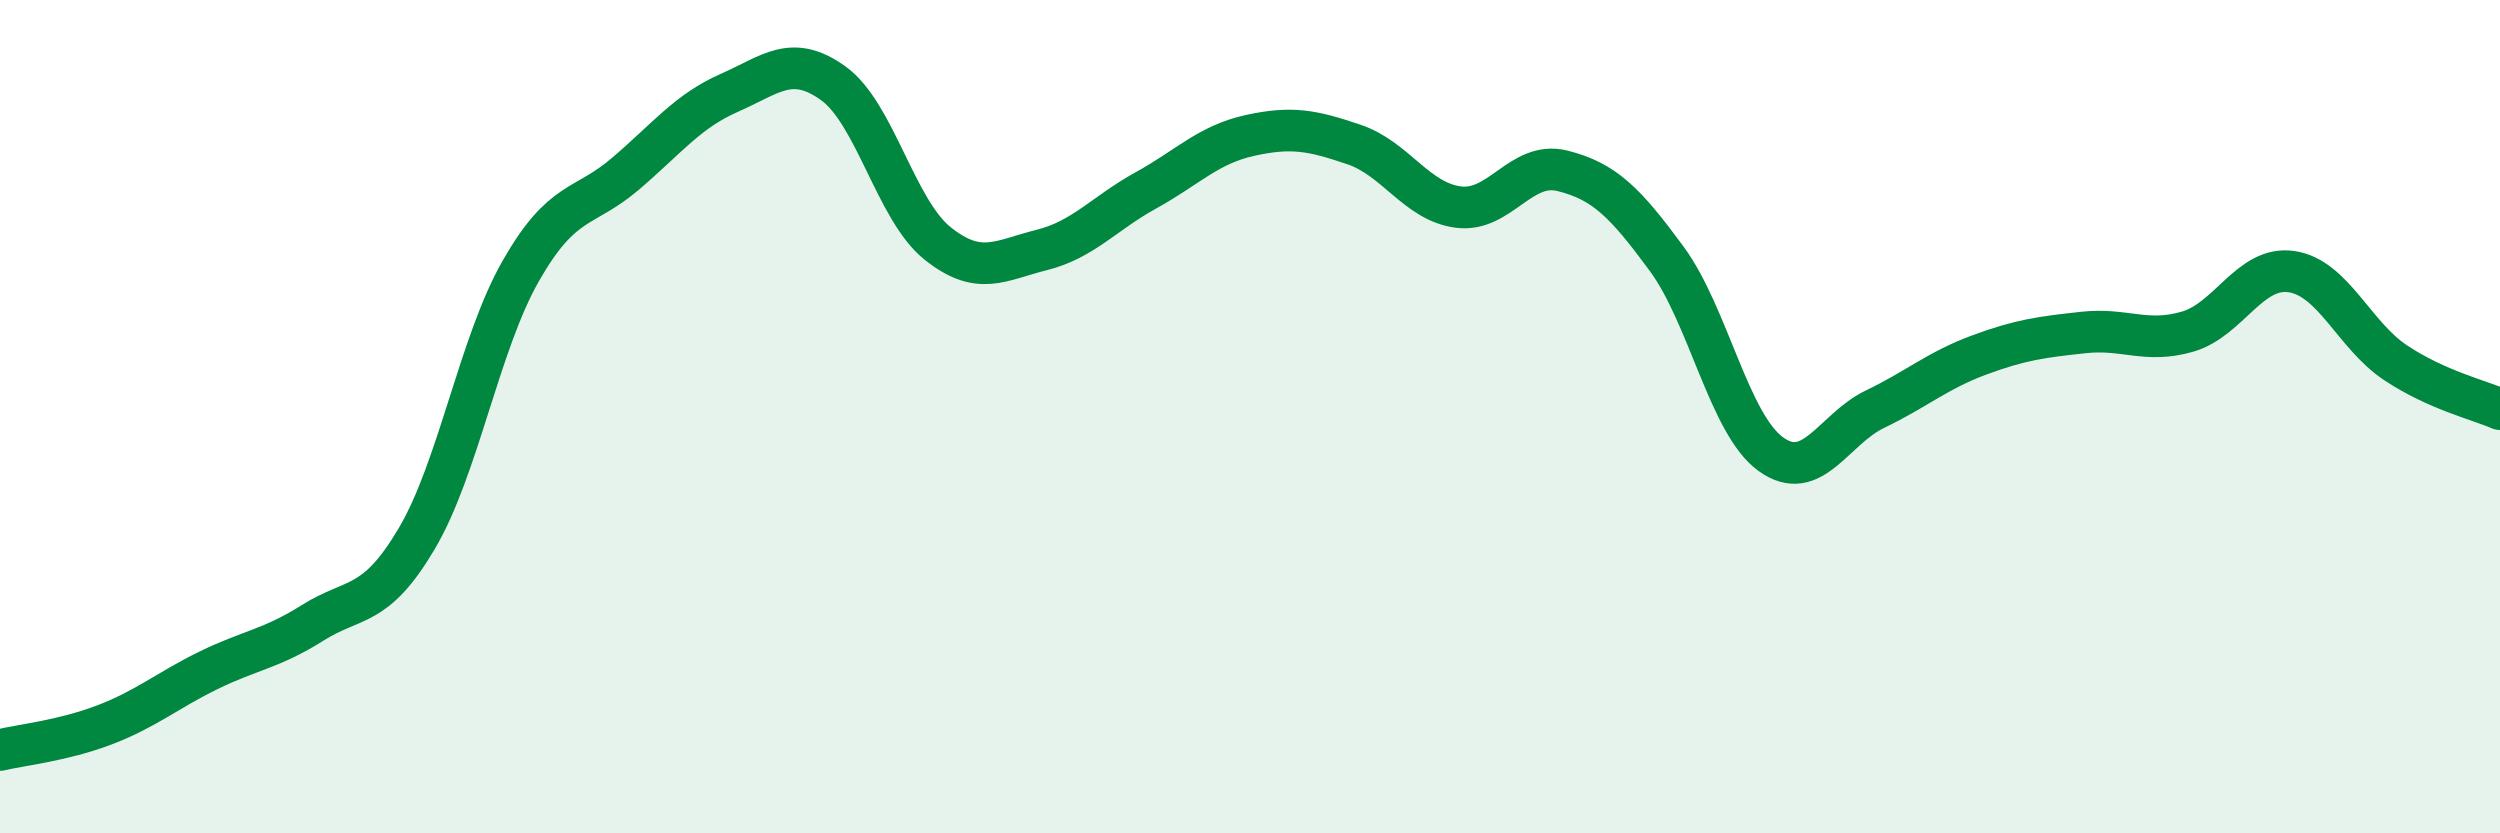 
    <svg width="60" height="20" viewBox="0 0 60 20" xmlns="http://www.w3.org/2000/svg">
      <path
        d="M 0,18 C 0.5,17.88 1.5,17.78 2.5,17.4 C 3.5,17.02 4,16.58 5,16.09 C 6,15.6 6.5,15.58 7.5,14.95 C 8.5,14.32 9,14.62 10,12.93 C 11,11.24 11.5,8.25 12.5,6.5 C 13.5,4.75 14,5.03 15,4.18 C 16,3.33 16.5,2.67 17.5,2.23 C 18.5,1.79 19,1.28 20,2 C 21,2.72 21.5,5.04 22.5,5.84 C 23.5,6.64 24,6.25 25,6 C 26,5.75 26.5,5.12 27.5,4.57 C 28.5,4.02 29,3.47 30,3.25 C 31,3.03 31.5,3.13 32.5,3.47 C 33.5,3.81 34,4.84 35,4.97 C 36,5.1 36.5,3.85 37.5,4.1 C 38.5,4.35 39,4.85 40,6.21 C 41,7.57 41.5,10.18 42.5,10.9 C 43.5,11.62 44,10.3 45,9.82 C 46,9.34 46.5,8.89 47.5,8.52 C 48.5,8.15 49,8.09 50,7.98 C 51,7.87 51.5,8.25 52.5,7.96 C 53.5,7.67 54,6.37 55,6.52 C 56,6.67 56.5,8.05 57.5,8.71 C 58.5,9.37 59.5,9.6 60,9.82L60 20L0 20Z"
        fill="#008740"
        opacity="0.1"
        stroke-linecap="round"
        stroke-linejoin="round"
      />
      <path
        d="M 0,18 C 0.5,17.88 1.5,17.78 2.5,17.4 C 3.5,17.02 4,16.58 5,16.09 C 6,15.6 6.5,15.58 7.5,14.95 C 8.5,14.32 9,14.62 10,12.93 C 11,11.24 11.5,8.25 12.5,6.5 C 13.5,4.75 14,5.03 15,4.18 C 16,3.33 16.5,2.67 17.5,2.23 C 18.5,1.79 19,1.28 20,2 C 21,2.72 21.5,5.04 22.5,5.84 C 23.5,6.64 24,6.25 25,6 C 26,5.75 26.5,5.12 27.5,4.57 C 28.5,4.02 29,3.47 30,3.25 C 31,3.03 31.5,3.13 32.5,3.47 C 33.5,3.81 34,4.84 35,4.97 C 36,5.1 36.5,3.85 37.5,4.1 C 38.5,4.35 39,4.85 40,6.21 C 41,7.57 41.5,10.18 42.5,10.9 C 43.5,11.62 44,10.3 45,9.82 C 46,9.34 46.5,8.89 47.5,8.52 C 48.5,8.15 49,8.09 50,7.98 C 51,7.87 51.5,8.25 52.5,7.96 C 53.5,7.67 54,6.37 55,6.52 C 56,6.67 56.5,8.05 57.5,8.71 C 58.5,9.37 59.5,9.6 60,9.82"
        stroke="#008740"
        stroke-width="1"
        fill="none"
        stroke-linecap="round"
        stroke-linejoin="round"
      />
    </svg>
  